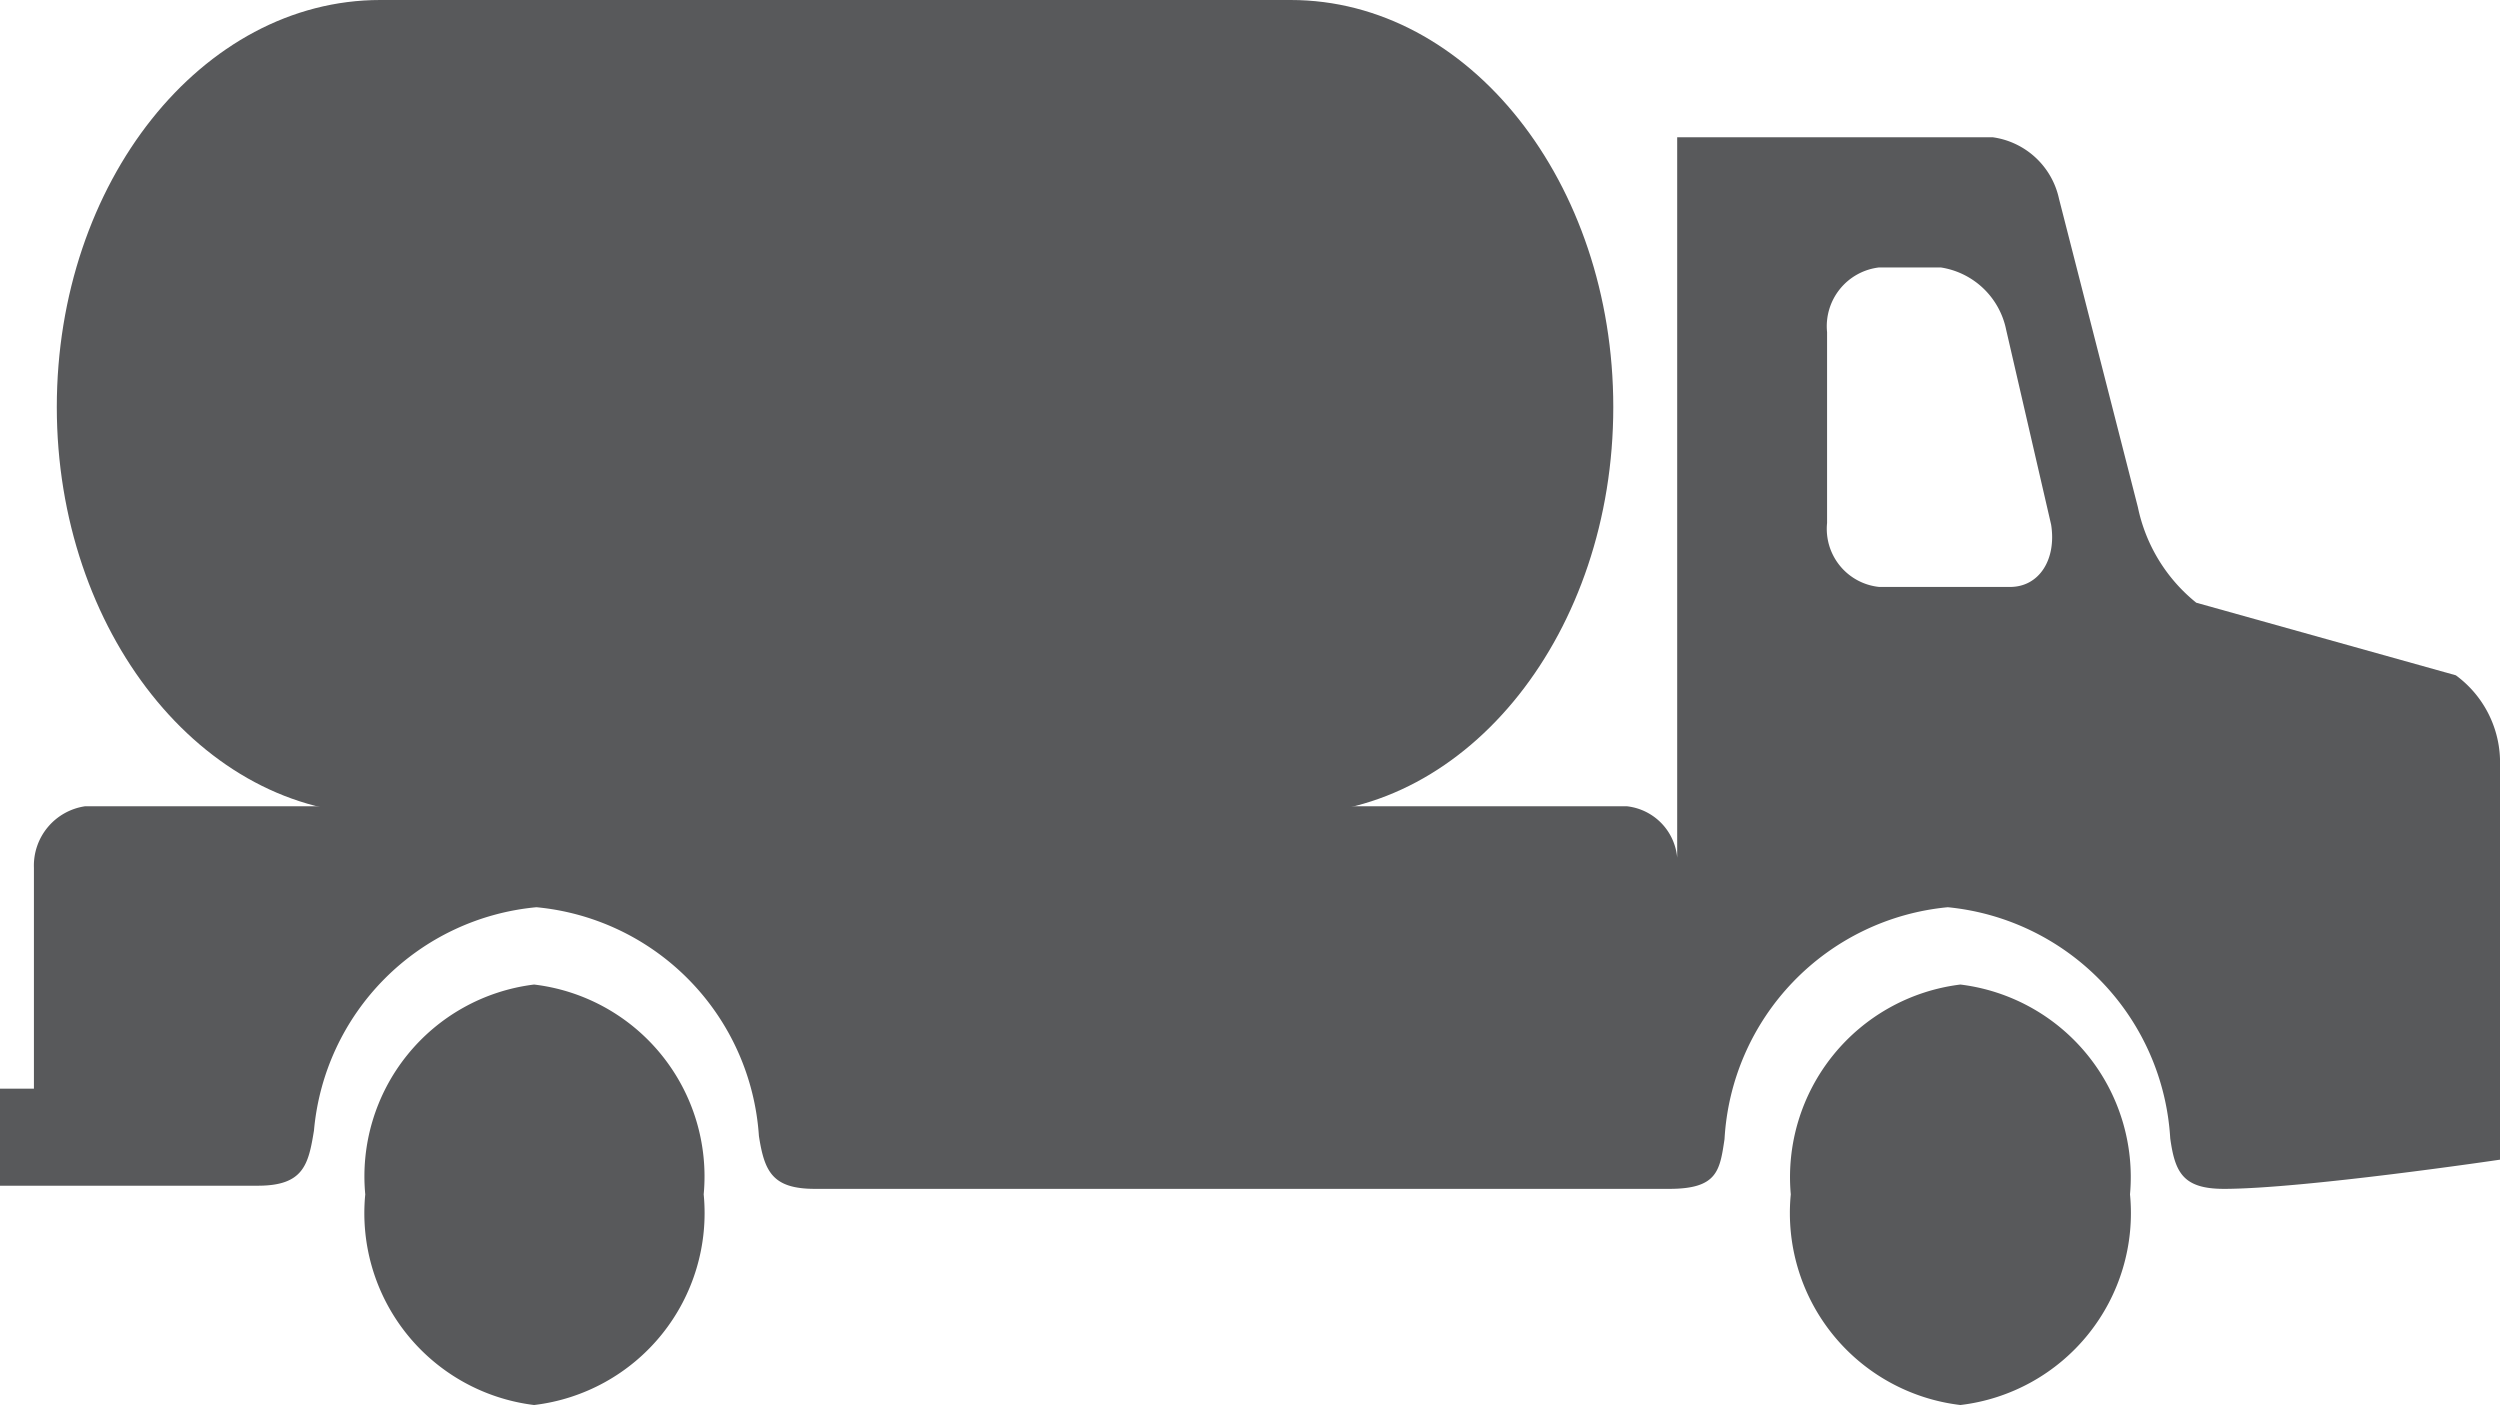 <?xml version="1.0" encoding="UTF-8"?> <svg xmlns="http://www.w3.org/2000/svg" viewBox="0 0 31.69 17.81"><defs><style>.cls-1{fill:#58595b;}</style></defs><g id="Layer_2" data-name="Layer 2"><g id="Layer_1-2" data-name="Layer 1"><path class="cls-1" d="M31.13,8.56l-3.29-.92a2.1,2.1,0,0,1-.74-1.21l-1-3.91a1,1,0,0,0-.84-.78h-4V11a.72.72,0,0,0-.64-.78H1.08A.76.76,0,0,0,.43,11v2.8H0v1.23H3.27c.58,0,.64-.27.71-.7A3.12,3.12,0,0,1,6.8,11.5a3.12,3.12,0,0,1,2.82,2.9c.07.45.17.67.71.67H21.16c.61,0,.64-.23.7-.63a3.13,3.13,0,0,1,2.83-2.94,3.13,3.13,0,0,1,2.82,2.93c.06.43.16.64.68.64,1,0,3.5-.37,3.5-.37V9.62A1.37,1.37,0,0,0,31.13,8.56ZM25.48,7.44H23.82a.74.74,0,0,1-.66-.81V4.21a.75.75,0,0,1,.66-.82h.78a1,1,0,0,1,.83.79L26,6.65C26.07,7.09,25.85,7.44,25.48,7.44Z"></path><path class="cls-1" d="M24.85,12.48a2.46,2.46,0,0,0-2.15,2.66,2.45,2.45,0,0,0,2.15,2.67A2.45,2.45,0,0,0,27,15.14,2.46,2.46,0,0,0,24.85,12.48Zm-18.08,0a2.45,2.45,0,0,0-2.14,2.66,2.45,2.45,0,0,0,2.14,2.67,2.45,2.45,0,0,0,2.15-2.67A2.45,2.45,0,0,0,6.77,12.48Z"></path><path class="cls-1" d="M20.45,5.16c0,2.85-1.83,5.16-4.09,5.16H4.82C2.56,10.32.72,8,.72,5.16h0C.72,2.31,2.56,0,4.82,0H16.36c2.26,0,4.09,2.31,4.09,5.16Z"></path></g></g></svg> 